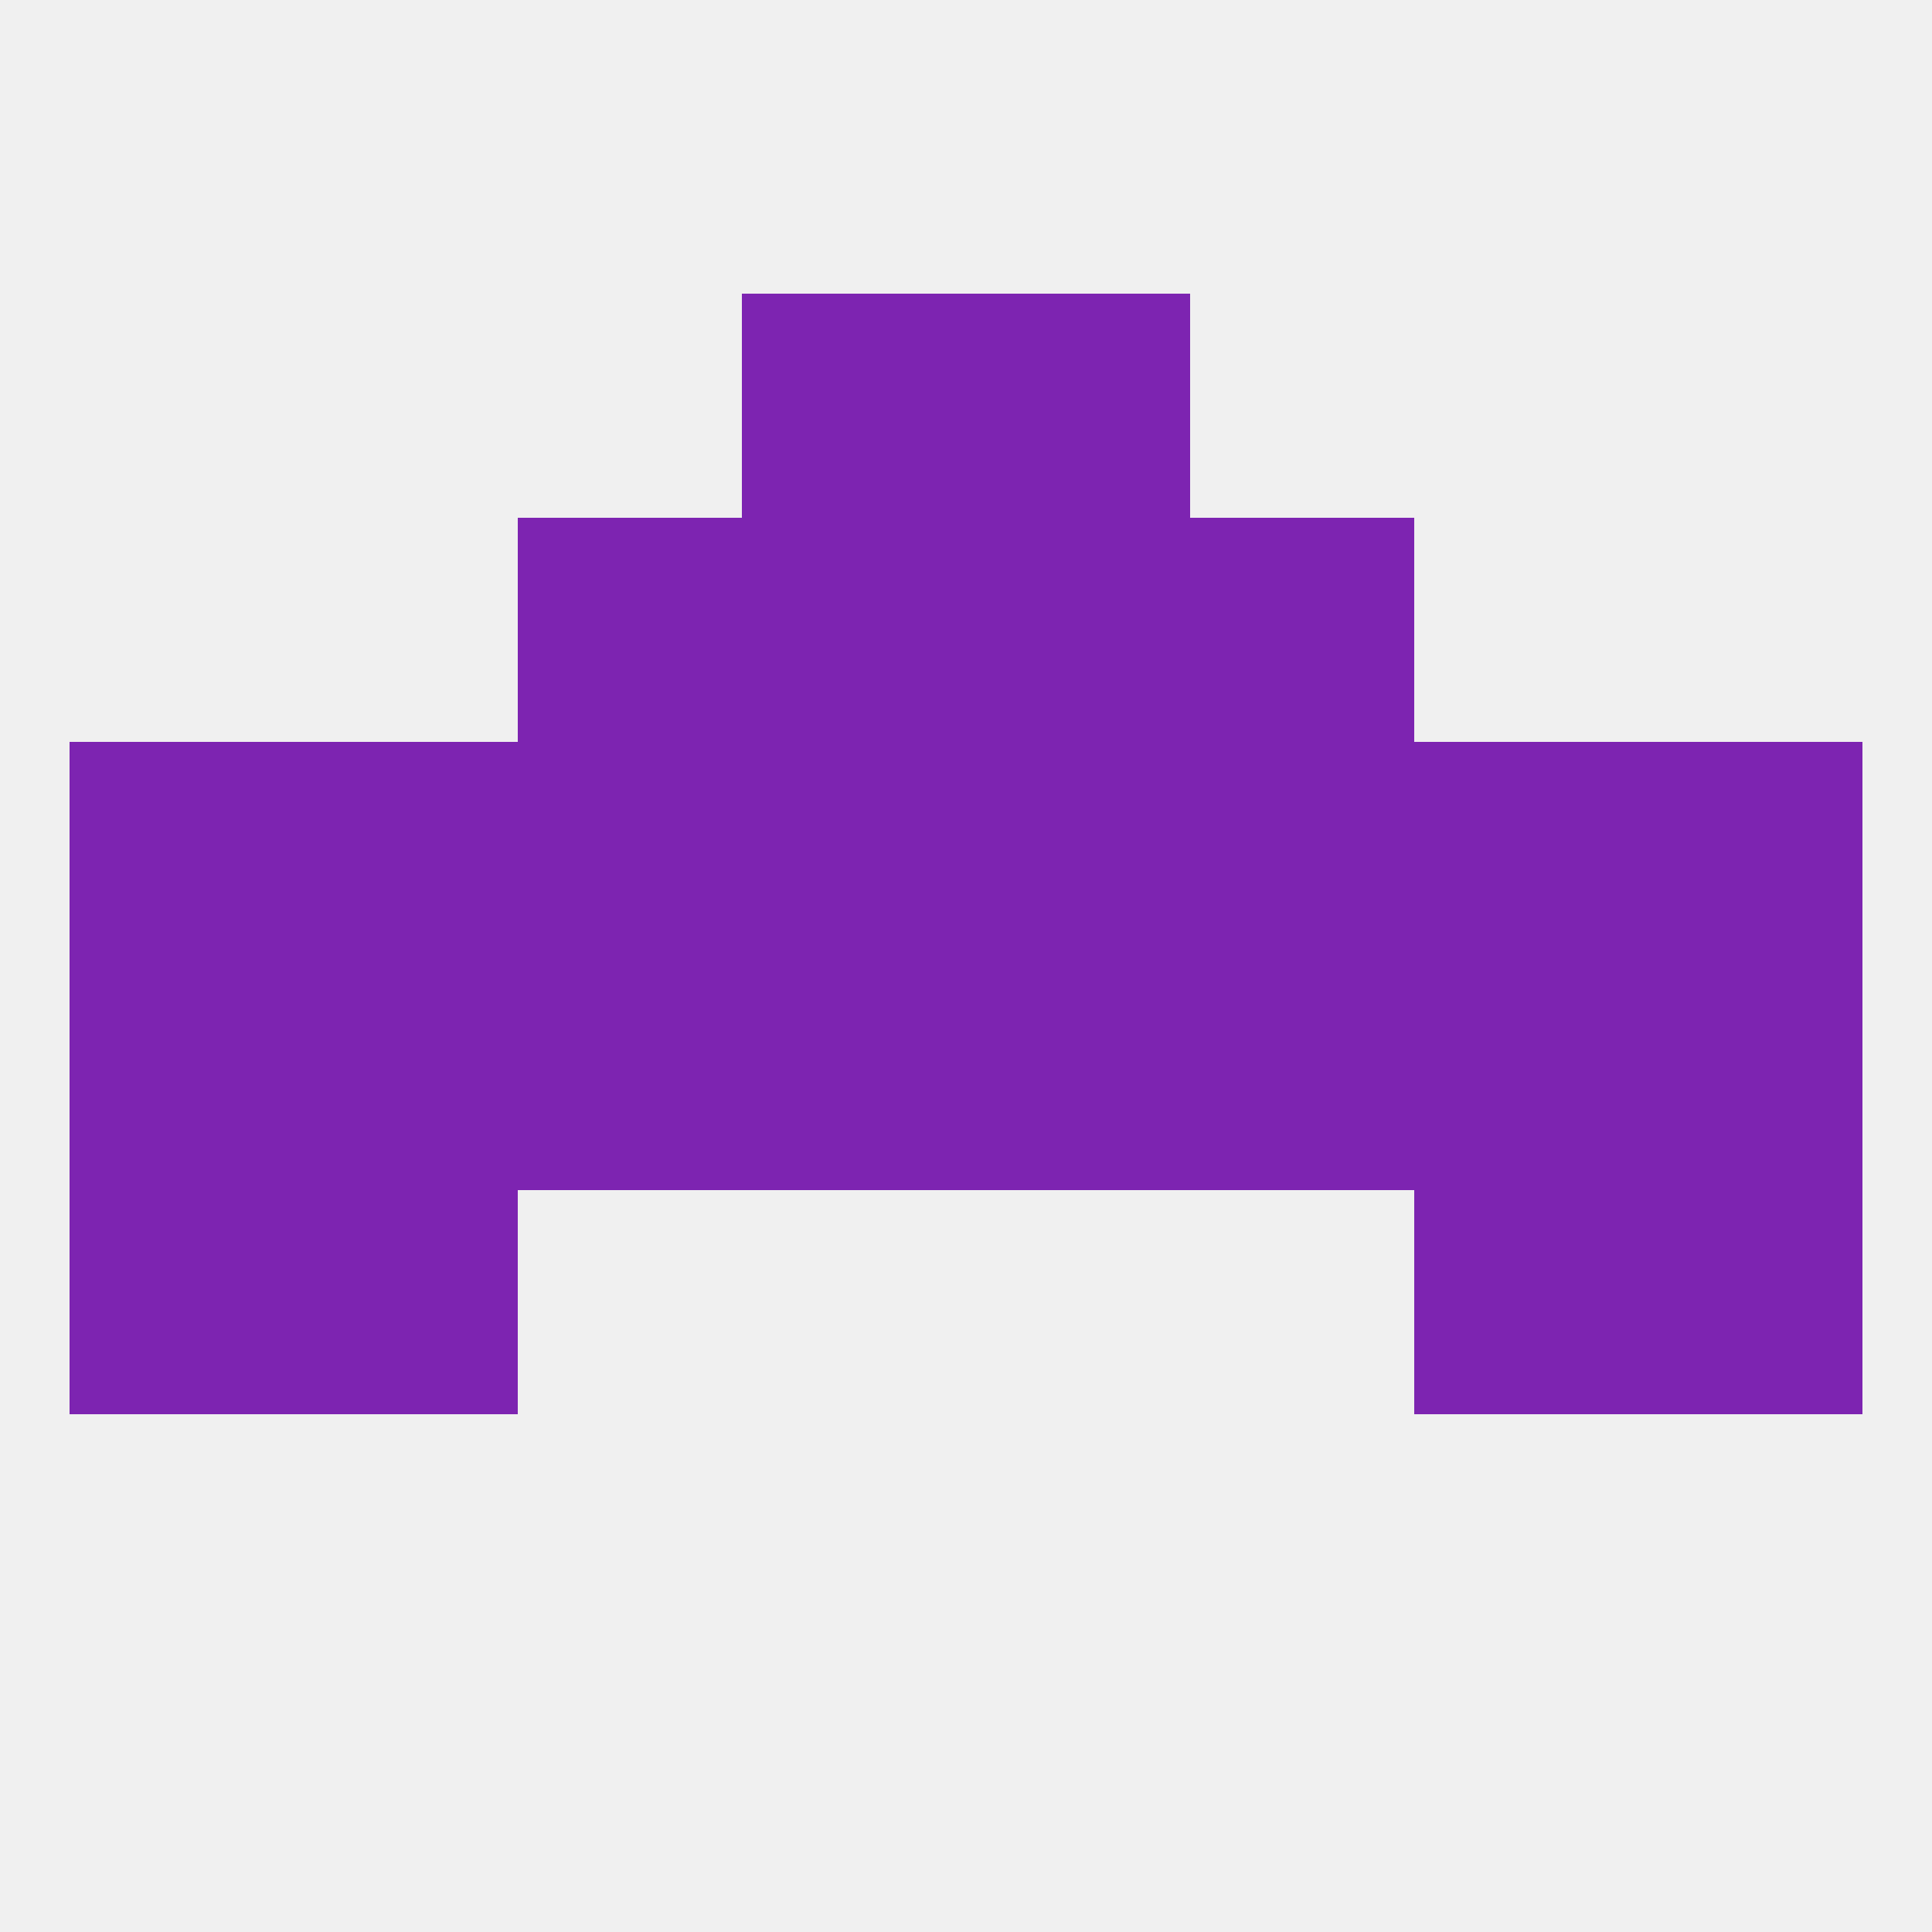 
<!--   <?xml version="1.0"?> -->
<svg version="1.1" baseprofile="full" xmlns="http://www.w3.org/2000/svg" xmlns:xlink="http://www.w3.org/1999/xlink" xmlns:ev="http://www.w3.org/2001/xml-events" width="250" height="250" viewBox="0 0 250 250" >
	<rect width="100%" height="100%" fill="rgba(240,240,240,255)"/>

	<rect x="38" y="125" width="29" height="29" fill="rgba(125,36,177,255)"/>
	<rect x="183" y="125" width="29" height="29" fill="rgba(125,36,177,255)"/>
	<rect x="154" y="125" width="29" height="29" fill="rgba(125,36,177,255)"/>
	<rect x="96" y="125" width="29" height="29" fill="rgba(125,36,177,255)"/>
	<rect x="125" y="125" width="29" height="29" fill="rgba(125,36,177,255)"/>
	<rect x="9" y="125" width="29" height="29" fill="rgba(125,36,177,255)"/>
	<rect x="212" y="125" width="29" height="29" fill="rgba(125,36,177,255)"/>
	<rect x="67" y="125" width="29" height="29" fill="rgba(125,36,177,255)"/>
	<rect x="38" y="154" width="29" height="29" fill="rgba(125,36,177,255)"/>
	<rect x="183" y="154" width="29" height="29" fill="rgba(125,36,177,255)"/>
	<rect x="9" y="154" width="29" height="29" fill="rgba(125,36,177,255)"/>
	<rect x="212" y="154" width="29" height="29" fill="rgba(125,36,177,255)"/>
	<rect x="38" y="96" width="29" height="29" fill="rgba(125,36,177,255)"/>
	<rect x="183" y="96" width="29" height="29" fill="rgba(125,36,177,255)"/>
	<rect x="9" y="96" width="29" height="29" fill="rgba(125,36,177,255)"/>
	<rect x="212" y="96" width="29" height="29" fill="rgba(125,36,177,255)"/>
	<rect x="96" y="96" width="29" height="29" fill="rgba(125,36,177,255)"/>
	<rect x="125" y="96" width="29" height="29" fill="rgba(125,36,177,255)"/>
	<rect x="67" y="96" width="29" height="29" fill="rgba(125,36,177,255)"/>
	<rect x="154" y="96" width="29" height="29" fill="rgba(125,36,177,255)"/>
	<rect x="96" y="67" width="29" height="29" fill="rgba(125,36,177,255)"/>
	<rect x="125" y="67" width="29" height="29" fill="rgba(125,36,177,255)"/>
	<rect x="67" y="67" width="29" height="29" fill="rgba(125,36,177,255)"/>
	<rect x="154" y="67" width="29" height="29" fill="rgba(125,36,177,255)"/>
	<rect x="96" y="38" width="29" height="29" fill="rgba(125,36,177,255)"/>
	<rect x="125" y="38" width="29" height="29" fill="rgba(125,36,177,255)"/>
</svg>